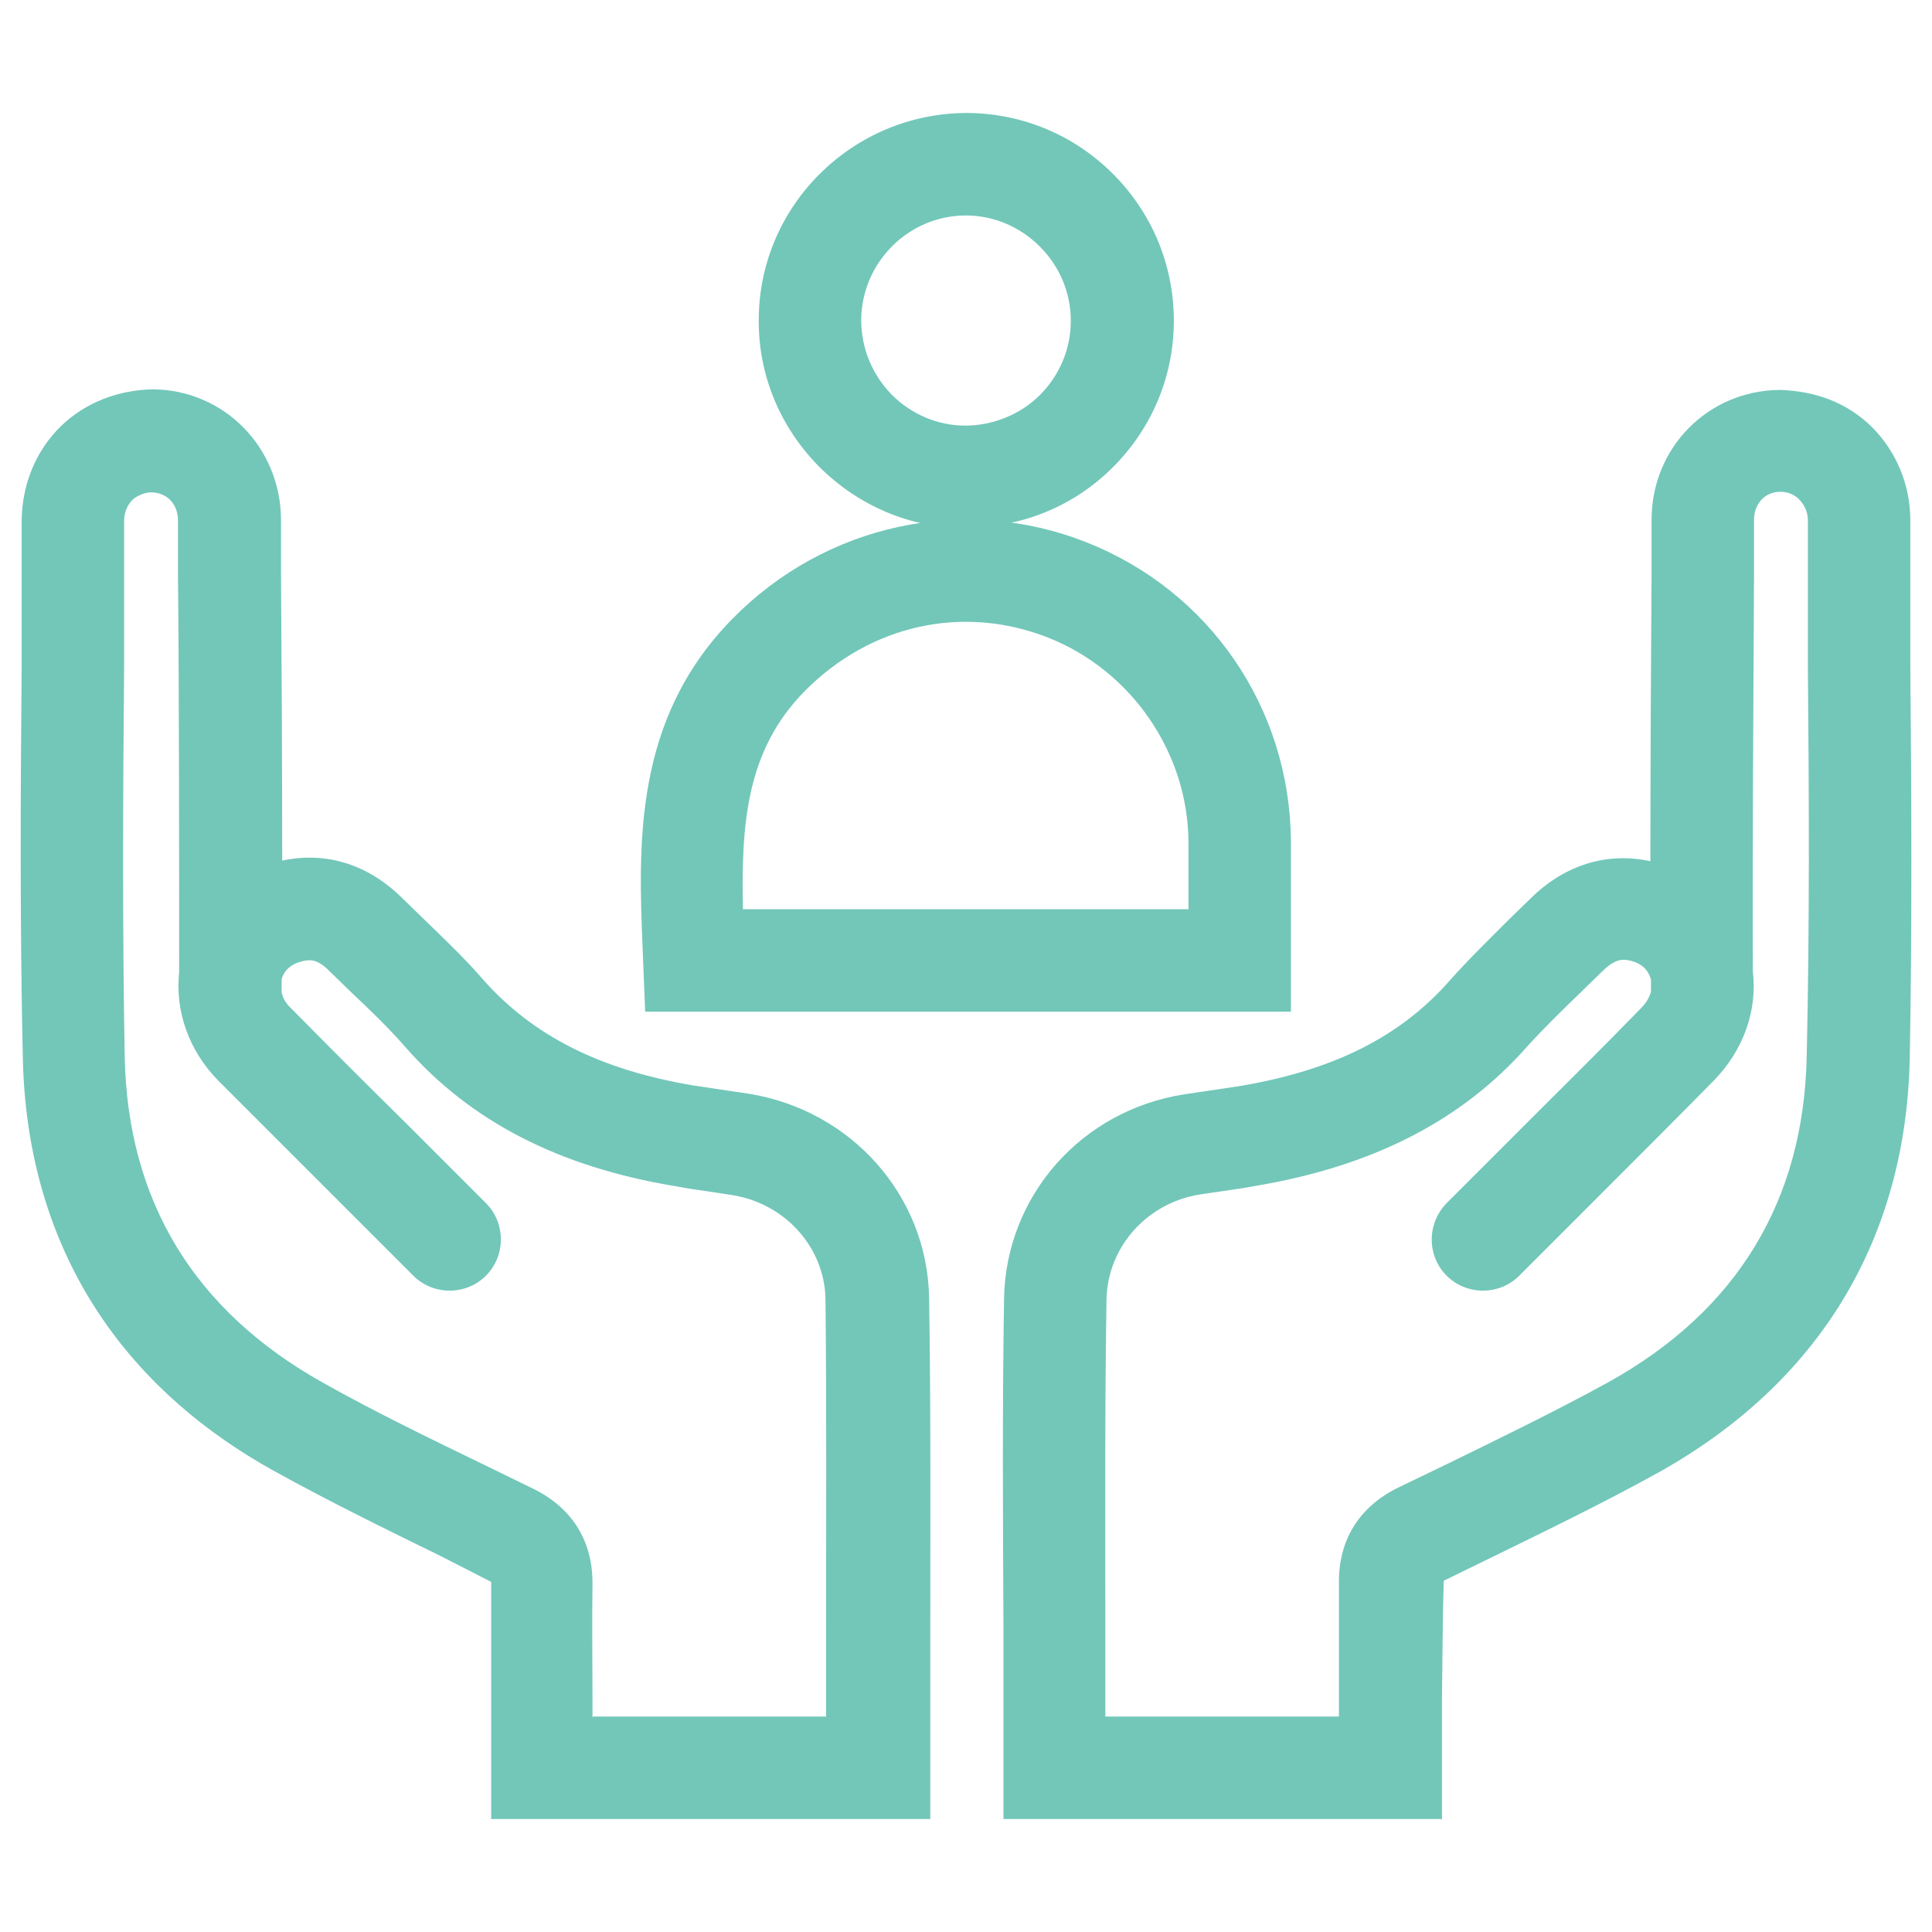 <?xml version="1.0" encoding="UTF-8"?><svg id="Ebene_1" xmlns="http://www.w3.org/2000/svg" viewBox="0 0 33 33"><defs><style>.cls-1{fill:none;}.cls-2{fill:#72c7b9;}</style></defs><g><g><path class="cls-2" d="M15.87,31.07h-7.48v-2.12c0-.64,0-1.29,0-1.93l-.86-.44c-.94-.46-1.9-.93-2.84-1.45C1.94,23.61,.46,21.17,.39,18.08c-.05-2.24-.04-4.5-.02-6.7v-2.5c.01-.61,.24-1.18,.67-1.6,.42-.41,.99-.62,1.57-.63,1.22,.01,2.18,.99,2.19,2.22v.92c.01,1.35,.02,3.28,.02,4.91,.74-.16,1.46,.06,2.04,.63l.37,.36c.35,.34,.7,.67,1.02,1.04,.85,.96,1.99,1.54,3.59,1.81,.2,.03,.4,.06,.6,.09l.34,.05c1.76,.28,3.06,1.74,3.09,3.49,.03,1.88,.02,3.76,.02,5.66v3.24Zm-5.74-1.75h3.98v-1.49c0-1.89,.01-3.76-.01-5.63-.01-.89-.69-1.65-1.61-1.79l-.33-.05c-.21-.03-.42-.06-.63-.1-1.99-.33-3.5-1.11-4.61-2.38-.29-.33-.6-.63-.92-.93l-.38-.37c-.21-.21-.34-.19-.46-.16-.25,.06-.33,.22-.35,.31,0,0,0,0,0,.01,0,.07,0,.14,0,.21,.02,.1,.08,.2,.17,.28,.64,.65,1.29,1.3,1.94,1.94l1.38,1.38c.34,.34,.34,.9,0,1.24-.34,.34-.9,.34-1.24,0l-1.38-1.38c-.65-.65-1.3-1.3-1.95-1.95-.51-.52-.74-1.19-.67-1.86,0-1.7,0-4.85-.02-6.79v-.92c0-.28-.19-.48-.46-.48-.12,0-.26,.07-.32,.13-.06,.06-.14,.18-.14,.36v2.5c-.02,2.18-.03,4.44,.01,6.65,.05,2.47,1.19,4.34,3.39,5.57,.89,.5,1.84,.96,2.75,1.4l.84,.41c.67,.33,1.02,.9,1.01,1.64-.01,.63,0,1.26,0,1.9v.37Z"/><path class="cls-2" d="M24.62,31.07h-7.48v-3.25c-.01-1.89-.02-3.77,.01-5.64,.03-1.75,1.32-3.22,3.09-3.49l.34-.05c.2-.03,.4-.06,.6-.09,1.6-.27,2.74-.84,3.59-1.81,.32-.36,.67-.7,1.01-1.04l.37-.36c.58-.57,1.3-.79,2.04-.63,0-1.63,.01-3.56,.02-4.91v-.92c0-1.24,.97-2.21,2.19-2.22,.62,.02,1.15,.22,1.57,.63,.42,.42,.66,.99,.66,1.6v2.53c.02,2.18,.03,4.44-.01,6.67-.07,3.09-1.55,5.53-4.29,7.06-.94,.52-1.91,.99-2.85,1.45l-.82,.4c-.02,.68-.02,1.33-.03,1.98v2.11Zm-5.74-1.75h3.99v-.37c0-.63,0-1.27,0-1.9-.01-.74,.34-1.31,1.01-1.64l.83-.4c.92-.45,1.87-.91,2.76-1.4,2.2-1.22,3.34-3.1,3.39-5.57,.05-2.2,.04-4.45,.02-6.62v-2.53c0-.18-.09-.3-.15-.36-.06-.06-.16-.13-.32-.13h0c-.26,0-.45,.2-.45,.48v.92c-.01,1.95-.03,5.09-.02,6.79,.08,.67-.16,1.35-.67,1.87-.65,.66-1.3,1.31-1.95,1.96l-1.37,1.37c-.34,.34-.9,.34-1.24,0-.34-.34-.34-.89,0-1.24l1.38-1.38c.65-.65,1.3-1.29,1.94-1.95,.09-.09,.14-.18,.17-.28,0-.07,0-.14,0-.21h0c-.03-.1-.1-.26-.35-.32-.12-.03-.25-.04-.46,.16l-.38,.37c-.31,.3-.63,.61-.92,.93-1.11,1.26-2.62,2.04-4.61,2.38-.21,.04-.42,.07-.63,.1l-.34,.05c-.92,.14-1.59,.9-1.61,1.79-.03,1.87-.02,3.73-.02,5.61v1.51Z"/></g><g><path class="cls-2" d="M22.05,17.28H11.02l-.04-1c-.08-1.87-.16-3.99,1.53-5.71,1.59-1.62,3.96-2.13,6.04-1.31,2.11,.83,3.48,2.83,3.5,5.1,0,.46,0,.91,0,1.38v1.54Zm-9.35-1.75h7.6c0-.39,0-.77,0-1.15-.01-1.53-.98-2.93-2.4-3.49-1.45-.57-3.03-.22-4.15,.91-1.01,1.02-1.09,2.29-1.06,3.73Z"/><path class="cls-2" d="M16.5,9.02h-.01c-.94,0-1.83-.38-2.5-1.05-.67-.68-1.04-1.57-1.03-2.52,.01-1.94,1.6-3.51,3.54-3.52h0c.95,0,1.84,.37,2.51,1.04,.67,.67,1.04,1.56,1.04,2.51,0,.94-.37,1.83-1.04,2.5-.67,.67-1.56,1.03-2.5,1.03Zm0-5.34h0c-.98,0-1.78,.8-1.79,1.78,0,.48,.18,.93,.52,1.28,.34,.34,.79,.53,1.26,.53,.45,0,.93-.18,1.27-.52,.34-.34,.53-.79,.53-1.27h0c0-.48-.19-.93-.53-1.27s-.79-.53-1.27-.53Z"/></g></g><rect class="cls-1" x="0" y="0" width="33" height="33"/></svg>